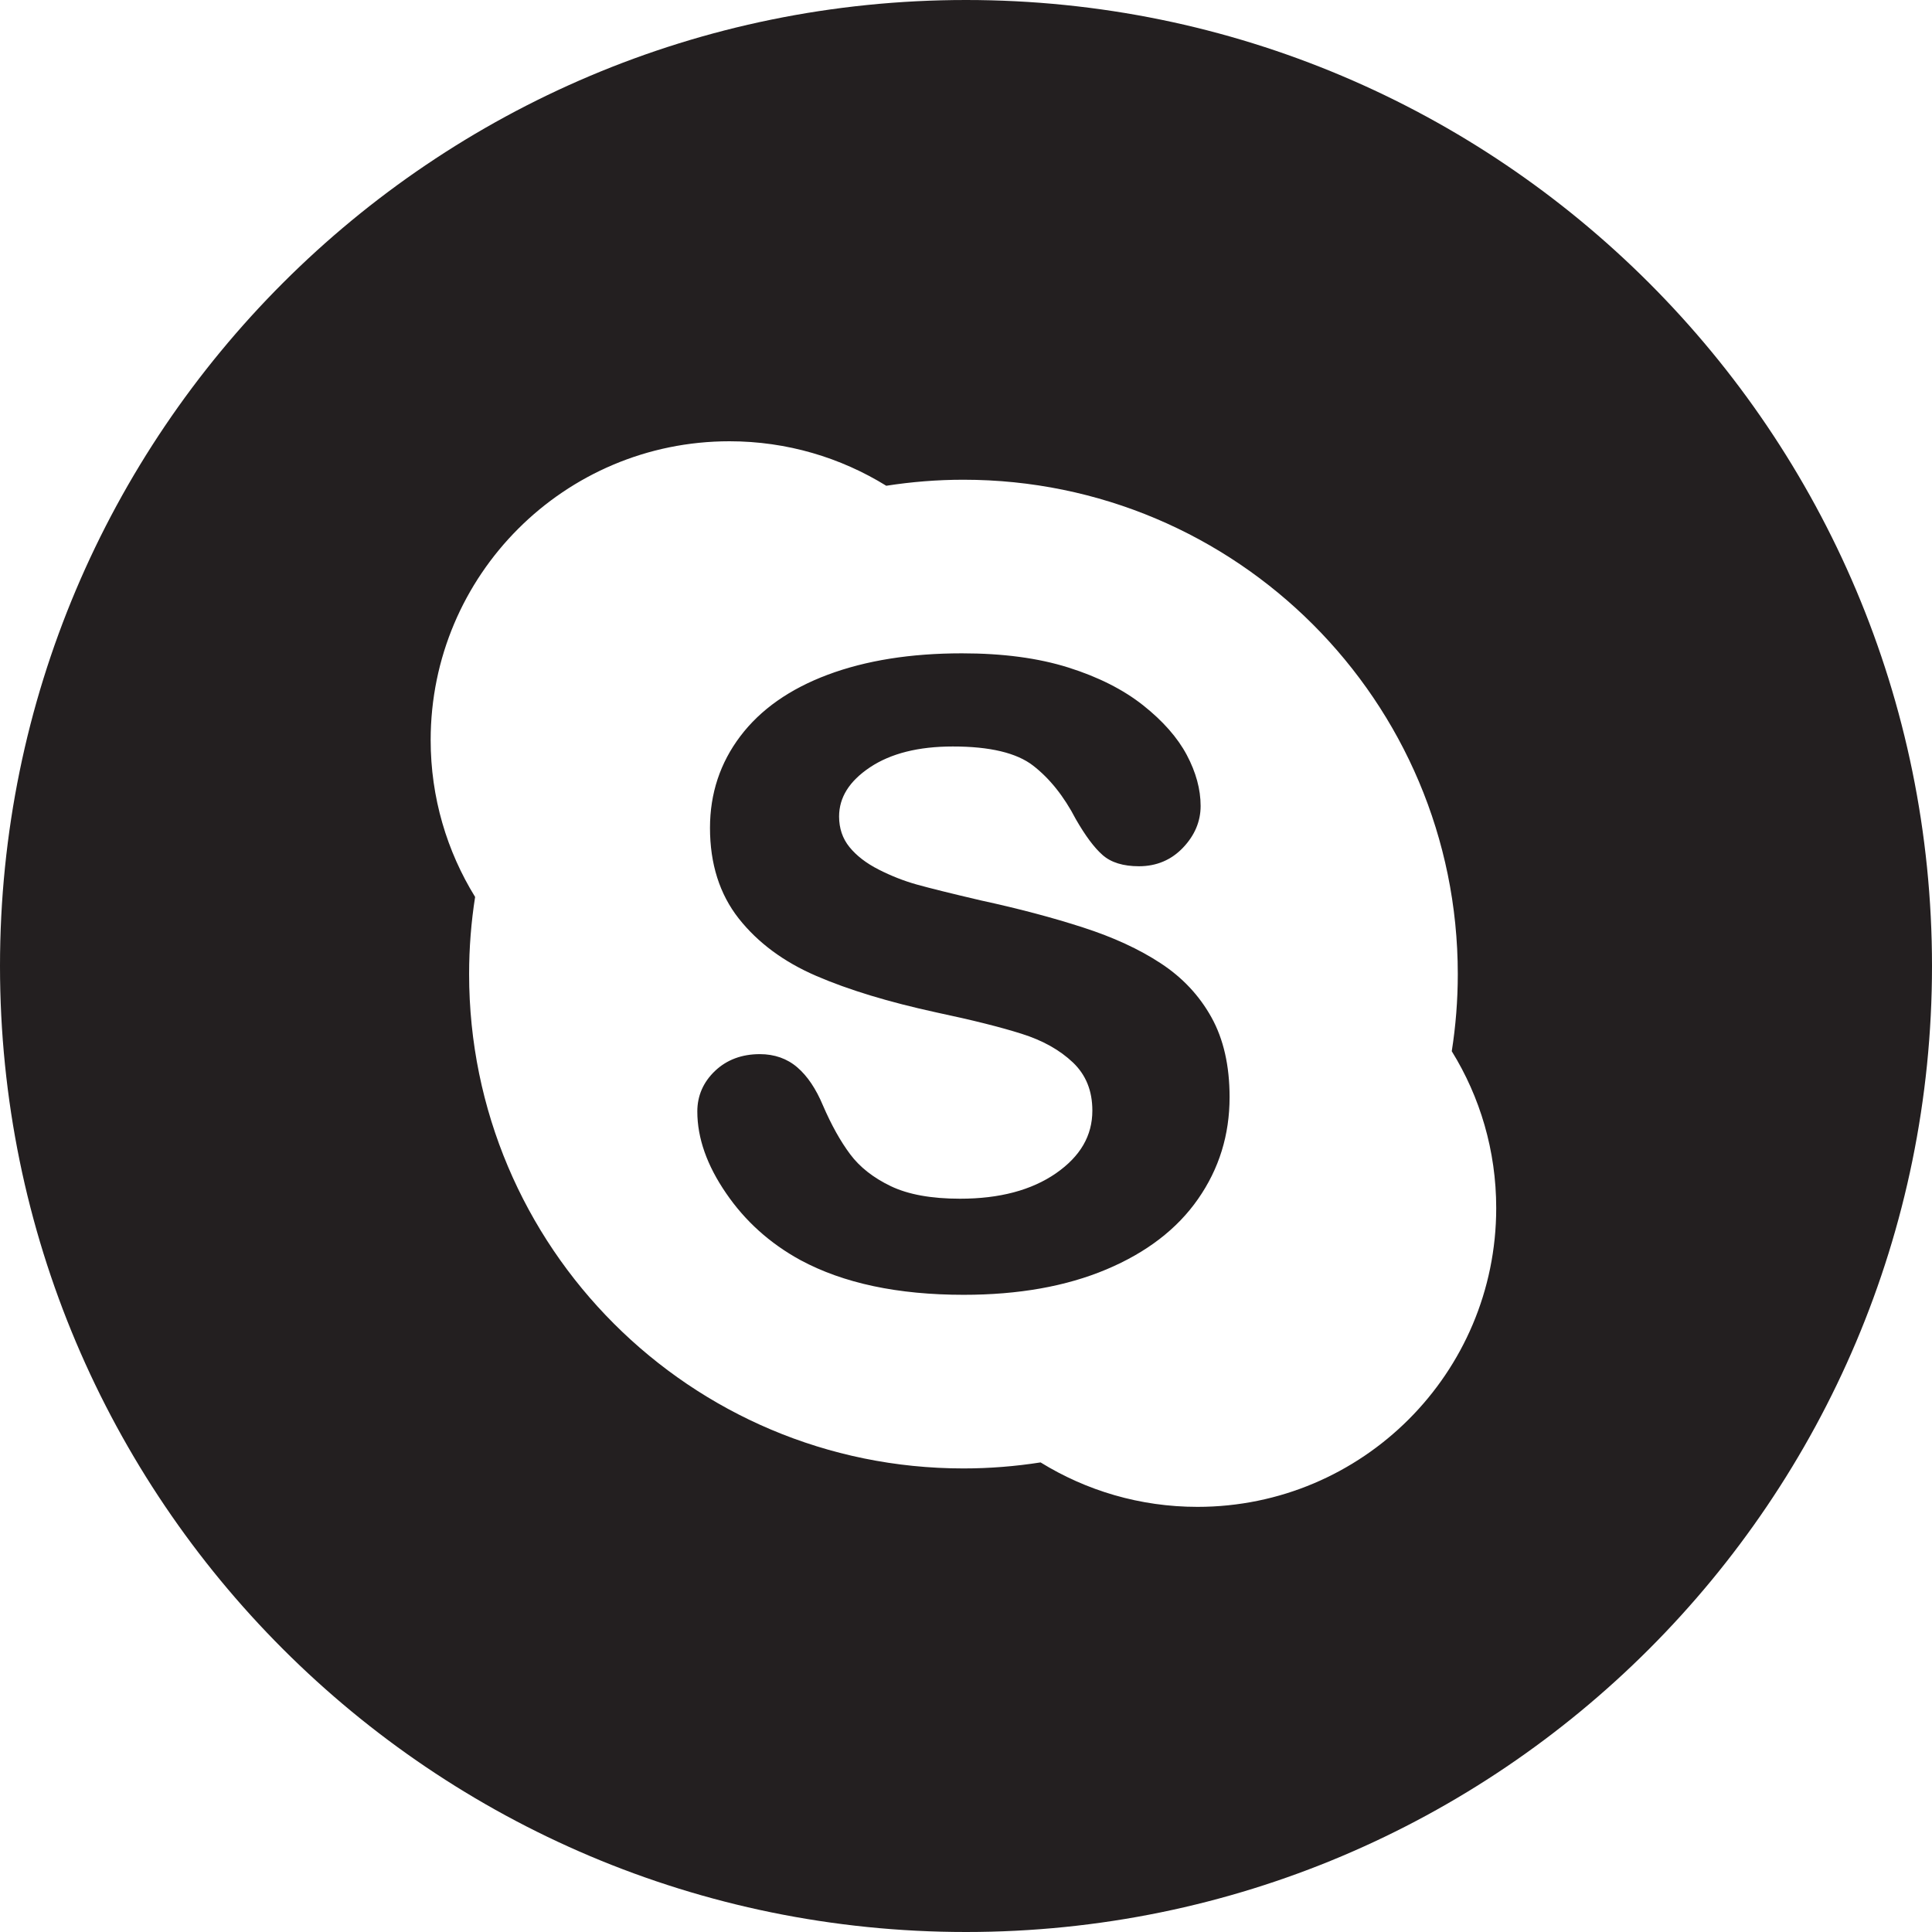 <?xml version="1.0" encoding="utf-8"?>
<!-- Generator: Adobe Illustrator 17.0.0, SVG Export Plug-In . SVG Version: 6.00 Build 0)  -->
<!DOCTYPE svg PUBLIC "-//W3C//DTD SVG 1.1 Tiny//EN" "http://www.w3.org/Graphics/SVG/1.1/DTD/svg11-tiny.dtd">
<svg version="1.1" baseProfile="tiny" id="Layer_1" xmlns="http://www.w3.org/2000/svg" xmlns:xlink="http://www.w3.org/1999/xlink"
	 x="0px" y="0px" width="100px" height="100px" viewBox="0 0 100 100" xml:space="preserve">
<path fill="#231F20" d="M60.083,49.863c-1.111-0.732-2.457-1.352-4.035-1.861c-1.576-0.51-3.334-0.975-5.275-1.396
	c-1.545-0.361-2.654-0.637-3.324-0.824c-0.664-0.186-1.322-0.445-1.971-0.775c-0.645-0.328-1.148-0.717-1.512-1.166
	c-0.357-0.443-0.533-0.965-0.535-1.578c0.002-0.986,0.52-1.824,1.602-2.549c1.076-0.715,2.502-1.076,4.283-1.076
	c1.93-0.002,3.311,0.336,4.152,0.986c0.857,0.662,1.6,1.588,2.217,2.777c0.49,0.852,0.945,1.467,1.377,1.848
	c0.443,0.396,1.08,0.588,1.893,0.588c0.902,0,1.672-0.324,2.277-0.961c0.604-0.633,0.912-1.359,0.912-2.158
	c0-0.861-0.24-1.744-0.717-2.643c-0.479-0.9-1.236-1.758-2.26-2.57c-1.029-0.814-2.322-1.467-3.871-1.955
	c-1.555-0.49-3.391-0.734-5.508-0.734c-2.652,0-4.967,0.369-6.938,1.105c-1.971,0.738-3.482,1.799-4.529,3.182
	s-1.572,2.969-1.572,4.748c0,1.859,0.496,3.43,1.49,4.693c0.992,1.254,2.33,2.244,4.01,2.969c1.674,0.723,3.746,1.352,6.221,1.891
	c1.846,0.391,3.316,0.758,4.41,1.105c1.092,0.344,1.973,0.838,2.654,1.484c0.67,0.639,1.006,1.459,1.006,2.492
	c0,1.295-0.617,2.365-1.883,3.244c-1.266,0.875-2.918,1.316-4.965,1.316c-1.492,0-2.686-0.219-3.586-0.65
	c-0.906-0.436-1.605-0.986-2.102-1.652c-0.502-0.672-0.971-1.512-1.406-2.52c-0.363-0.867-0.805-1.527-1.332-1.979
	c-0.527-0.453-1.182-0.682-1.939-0.682c-0.928,0-1.711,0.291-2.318,0.869c-0.607,0.578-0.916,1.285-0.916,2.098
	c0,1.377,0.498,2.789,1.488,4.23c0.984,1.443,2.27,2.6,3.848,3.463c2.227,1.201,5.047,1.797,8.451,1.797
	c2.842,0,5.303-0.438,7.385-1.314c2.079-0.875,3.667-2.092,4.749-3.65c1.086-1.557,1.629-3.314,1.629-5.266
	c0-1.623-0.311-3.002-0.941-4.135C62.077,51.529,61.202,50.595,60.083,49.863z M50,0C22.386,0,0,22.386,0,50s22.386,50,50,50
	s50-22.386,50-50S77.614,0,50,0z M61.981,77.995c-2.98,0-5.76-0.844-8.121-2.301c-1.299,0.203-2.635,0.312-3.992,0.312
	c-14.132,0-25.587-11.457-25.587-25.588c0-1.359,0.107-2.691,0.311-3.992c-1.457-2.361-2.301-5.141-2.301-8.119
	c0-8.541,6.924-15.467,15.465-15.467c2.979,0,5.758,0.846,8.117,2.303c1.303-0.203,2.635-0.312,3.994-0.312
	c14.133,0,25.588,11.457,25.588,25.588c0,1.357-0.107,2.689-0.312,3.992c1.459,2.359,2.301,5.139,2.301,8.119
	C77.444,71.071,70.522,77.995,61.981,77.995z"/>
</svg>
